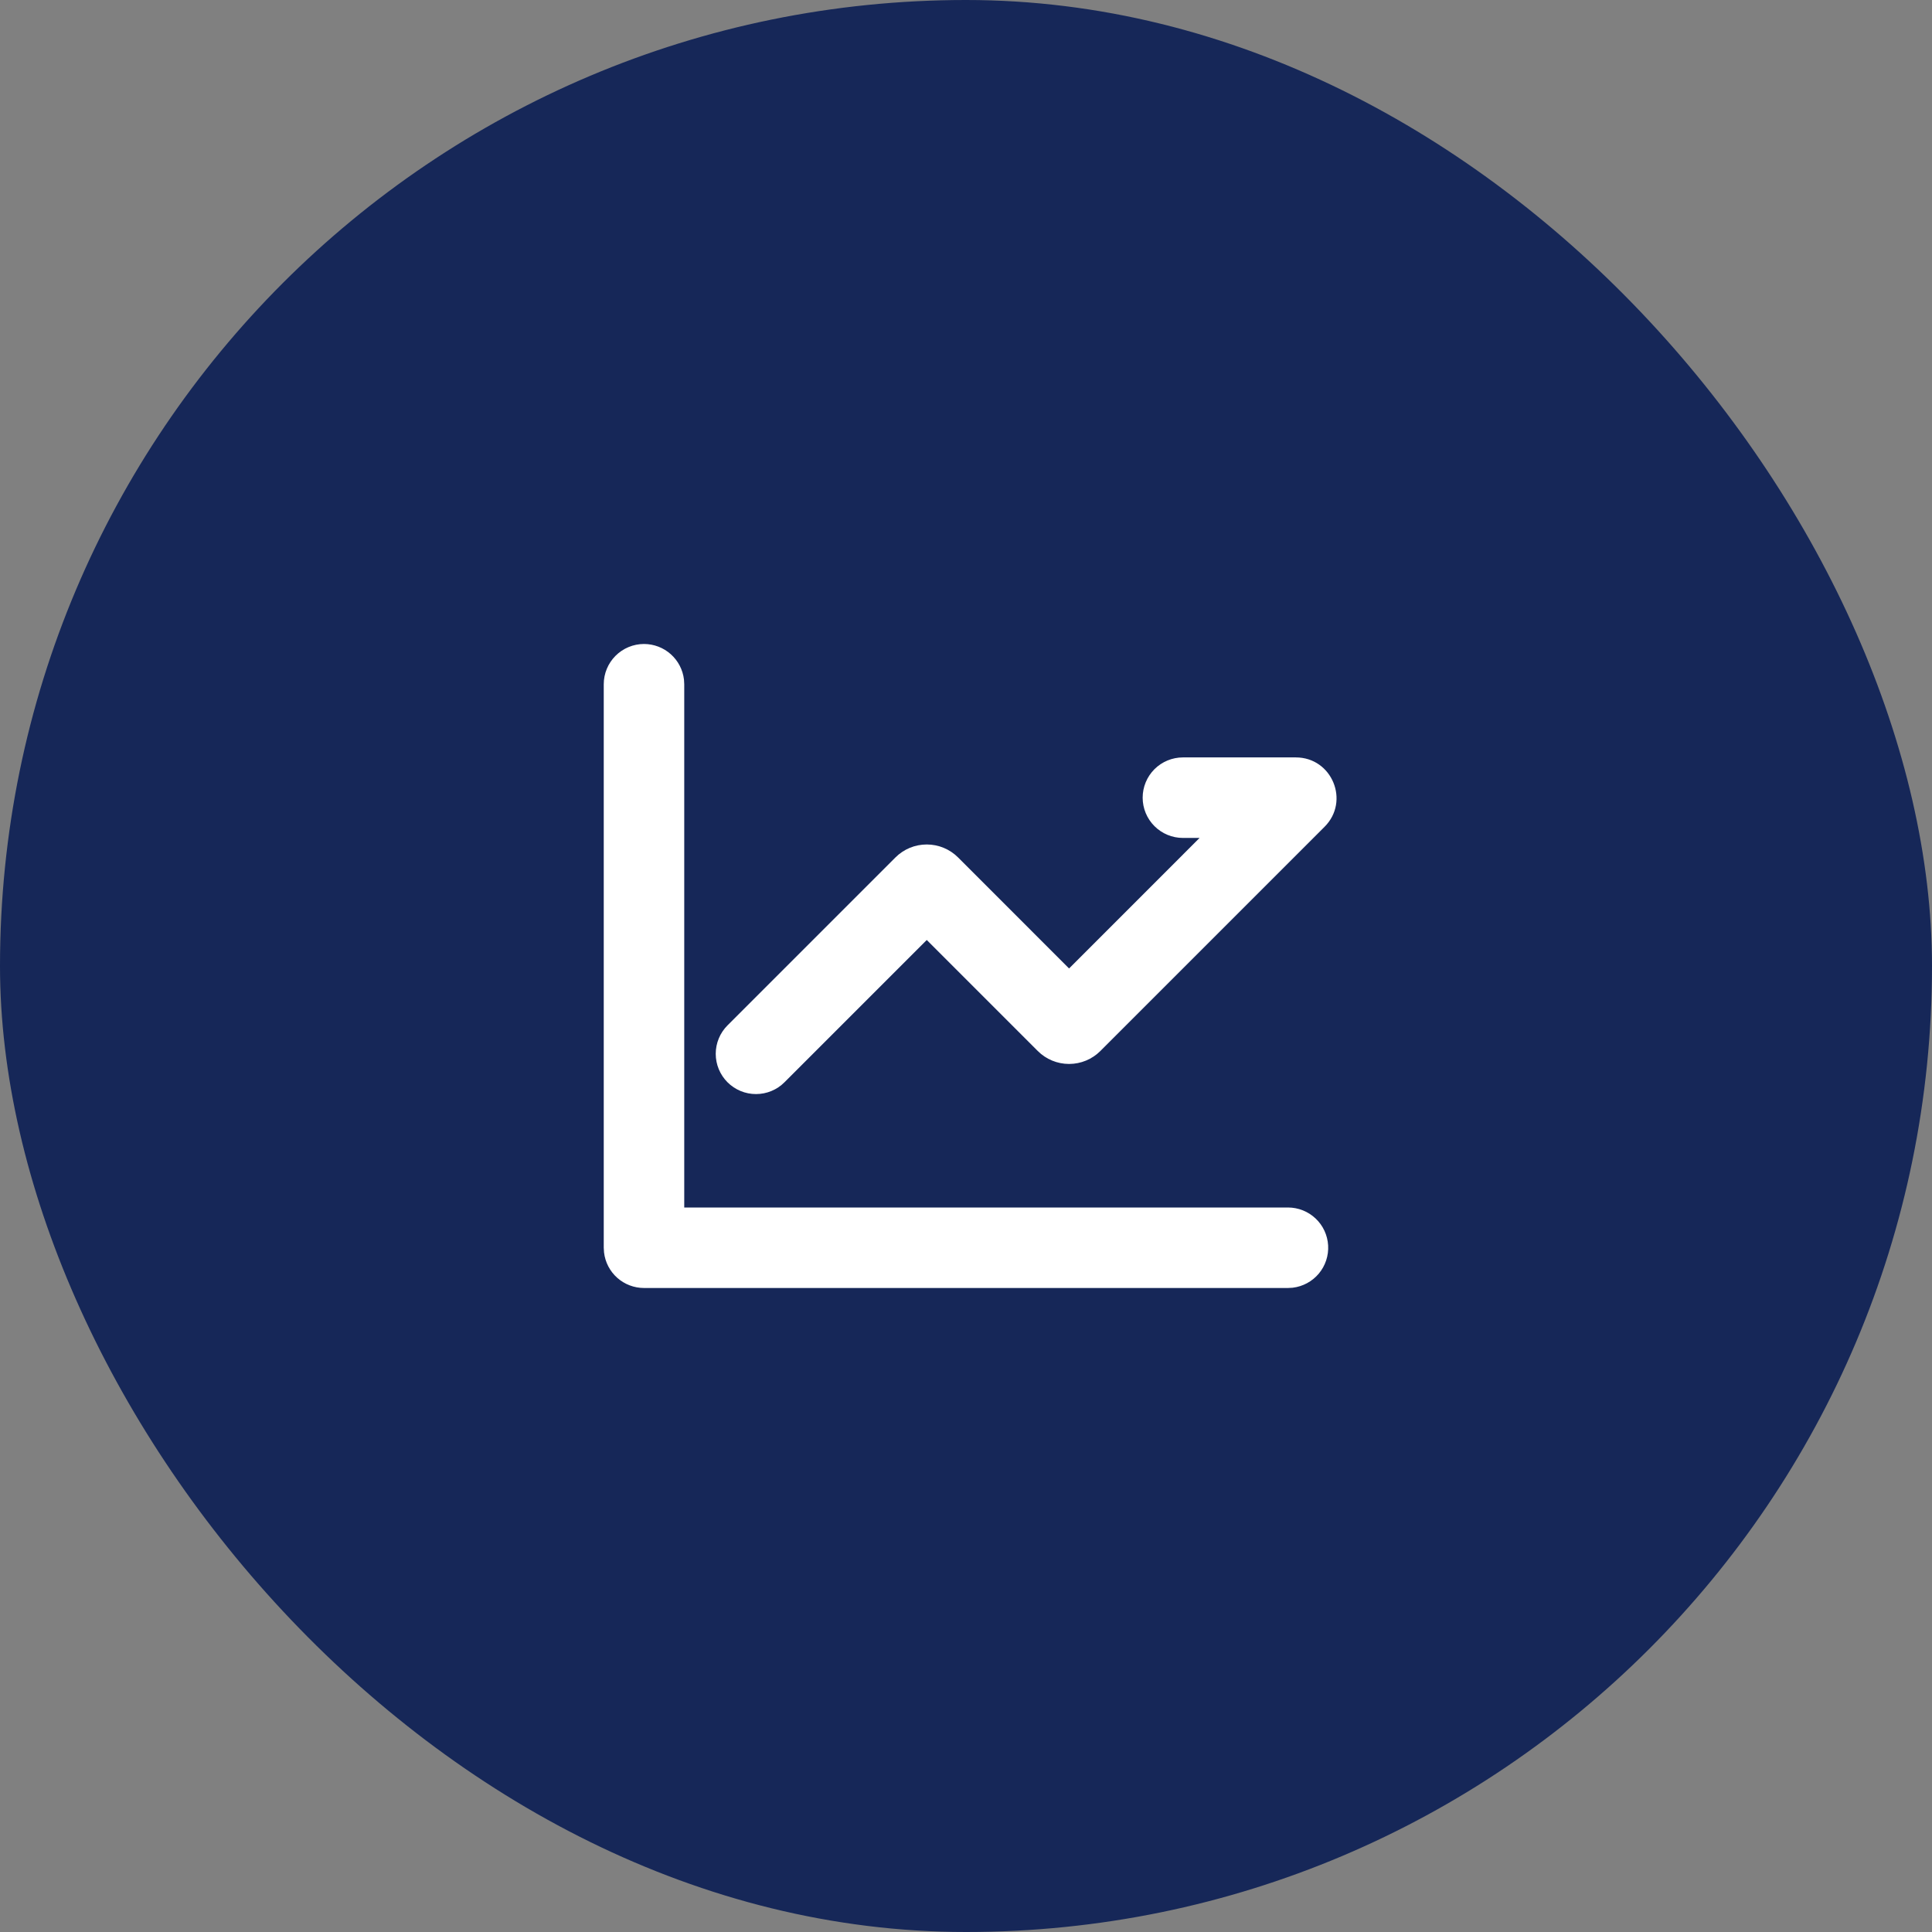 <svg width="80" height="80" viewBox="0 0 80 80" fill="none" xmlns="http://www.w3.org/2000/svg">
<rect x="0" y="0" width="80" height="80" fill="#808080" stroke="none"/>
<rect width="80" height="80" rx="40" fill="#162758"/>
<g clip-path="url(#clip0_86_334)">
<path d="M26.667 26.666C27.075 26.667 27.469 26.816 27.774 27.088C28.079 27.359 28.274 27.733 28.322 28.138L28.333 28.333V50H53.333C53.758 50 54.167 50.163 54.476 50.455C54.785 50.746 54.97 51.145 54.995 51.569C55.02 51.993 54.882 52.41 54.61 52.736C54.337 53.062 53.95 53.271 53.528 53.322L53.333 53.333H26.667C26.258 53.333 25.864 53.183 25.559 52.912C25.254 52.641 25.059 52.267 25.012 51.861L25 51.666V28.333C25 27.891 25.176 27.467 25.488 27.155C25.801 26.842 26.225 26.666 26.667 26.666ZM53.657 31.363C55.157 31.363 55.907 33.176 54.847 34.236L45.563 43.52C45.22 43.863 44.754 44.056 44.267 44.056C43.782 44.056 43.315 43.863 42.972 43.52L38.375 38.923L32.483 44.815C32.171 45.128 31.747 45.303 31.305 45.303C30.863 45.304 30.439 45.128 30.126 44.816C29.813 44.503 29.637 44.079 29.637 43.637C29.637 43.195 29.812 42.771 30.125 42.458L37.078 35.505C37.249 35.334 37.451 35.199 37.673 35.107C37.896 35.015 38.134 34.968 38.375 34.968C38.616 34.968 38.854 35.015 39.077 35.107C39.299 35.199 39.501 35.334 39.672 35.505L44.268 40.102L49.672 34.697H48.982C48.54 34.697 48.116 34.521 47.803 34.208C47.491 33.896 47.315 33.472 47.315 33.03C47.315 32.588 47.491 32.164 47.803 31.851C48.116 31.539 48.54 31.363 48.982 31.363H53.657Z" fill="white"/>
</g>
<defs>
<clipPath id="clip0_86_334">
<rect width="40" height="40" fill="white" transform="translate(20 20)"/>
</clipPath>
</defs>
</svg>
